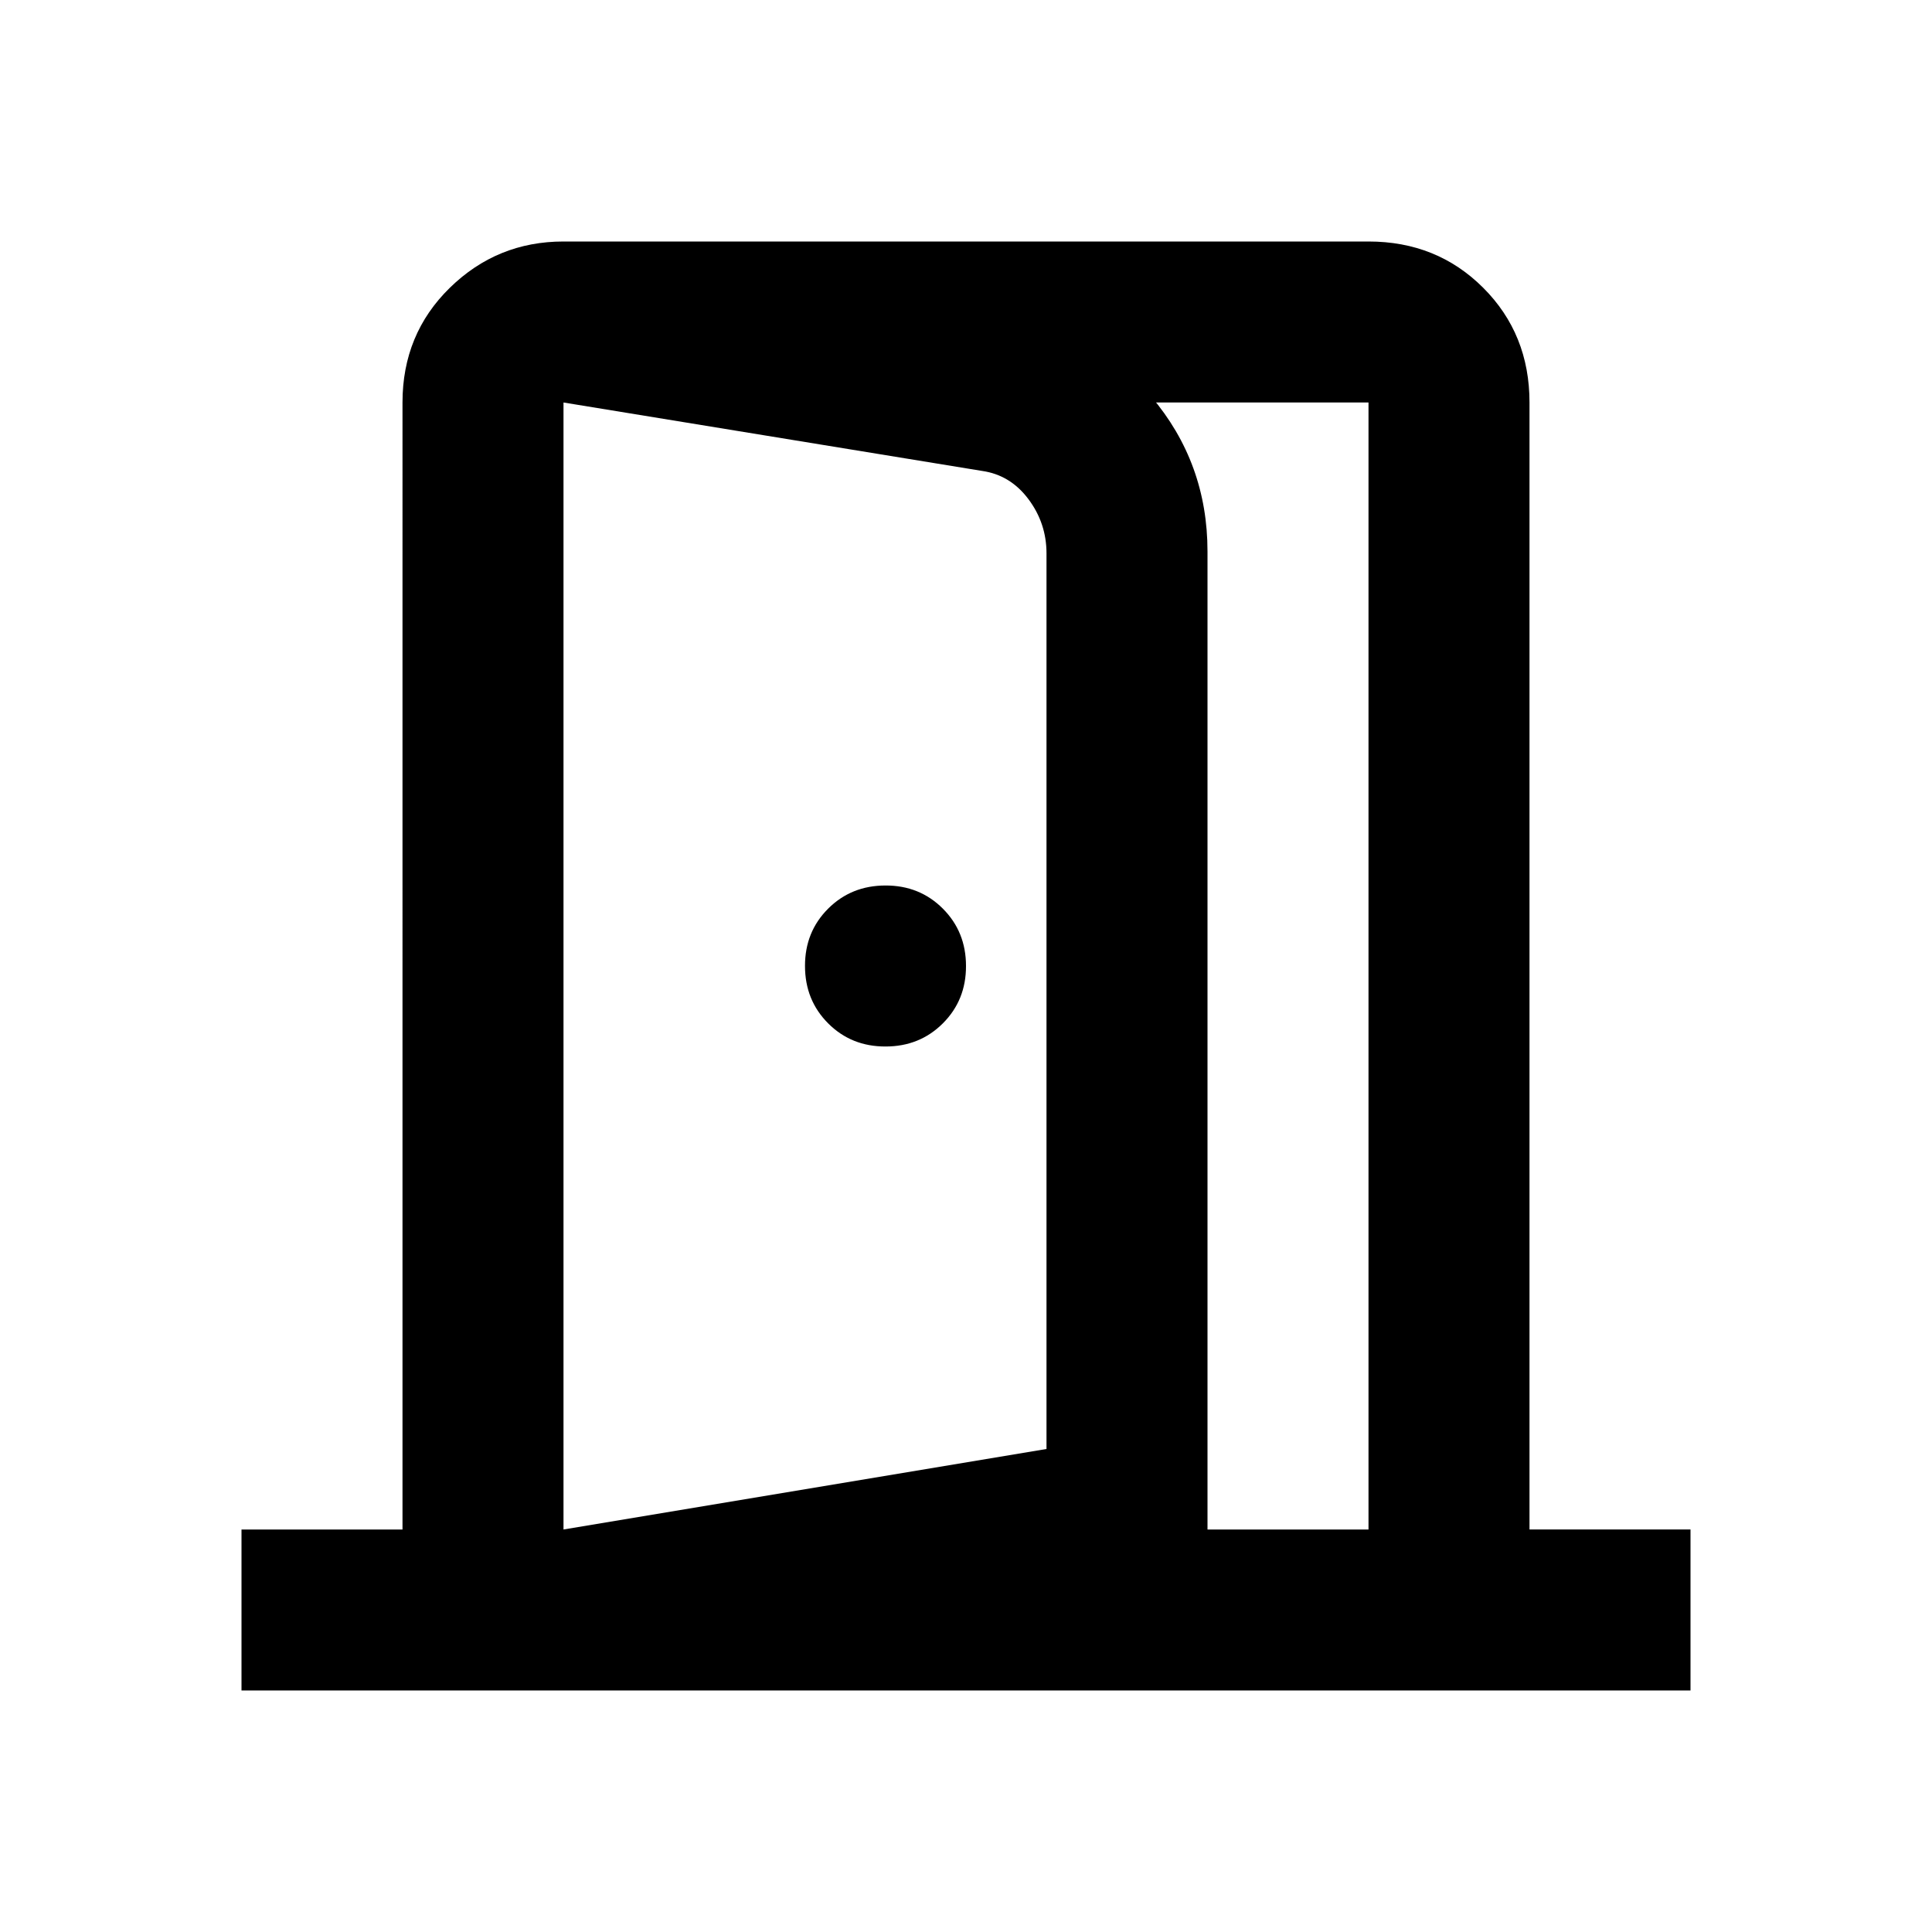 <svg xmlns="http://www.w3.org/2000/svg" width="32" height="32" viewBox="0 0 24 24"><path fill="currentColor" d="M11 13q.425 0 .713-.288T12 12q0-.425-.288-.713T11 11q-.425 0-.713.288T10 12q0 .425.288.713T11 13Zm-4 8v-2l6-1V6.875q0-.375-.225-.675t-.575-.35L7 5V3l5.5.9q1.1.2 1.8 1.025T15 6.85v12.8L7 21Zm-4 0v-2h2V5q0-.85.588-1.425T7 3h10q.85 0 1.425.575T19 5v14h2v2H3Zm4-2h10V5H7v14Z"/></svg>